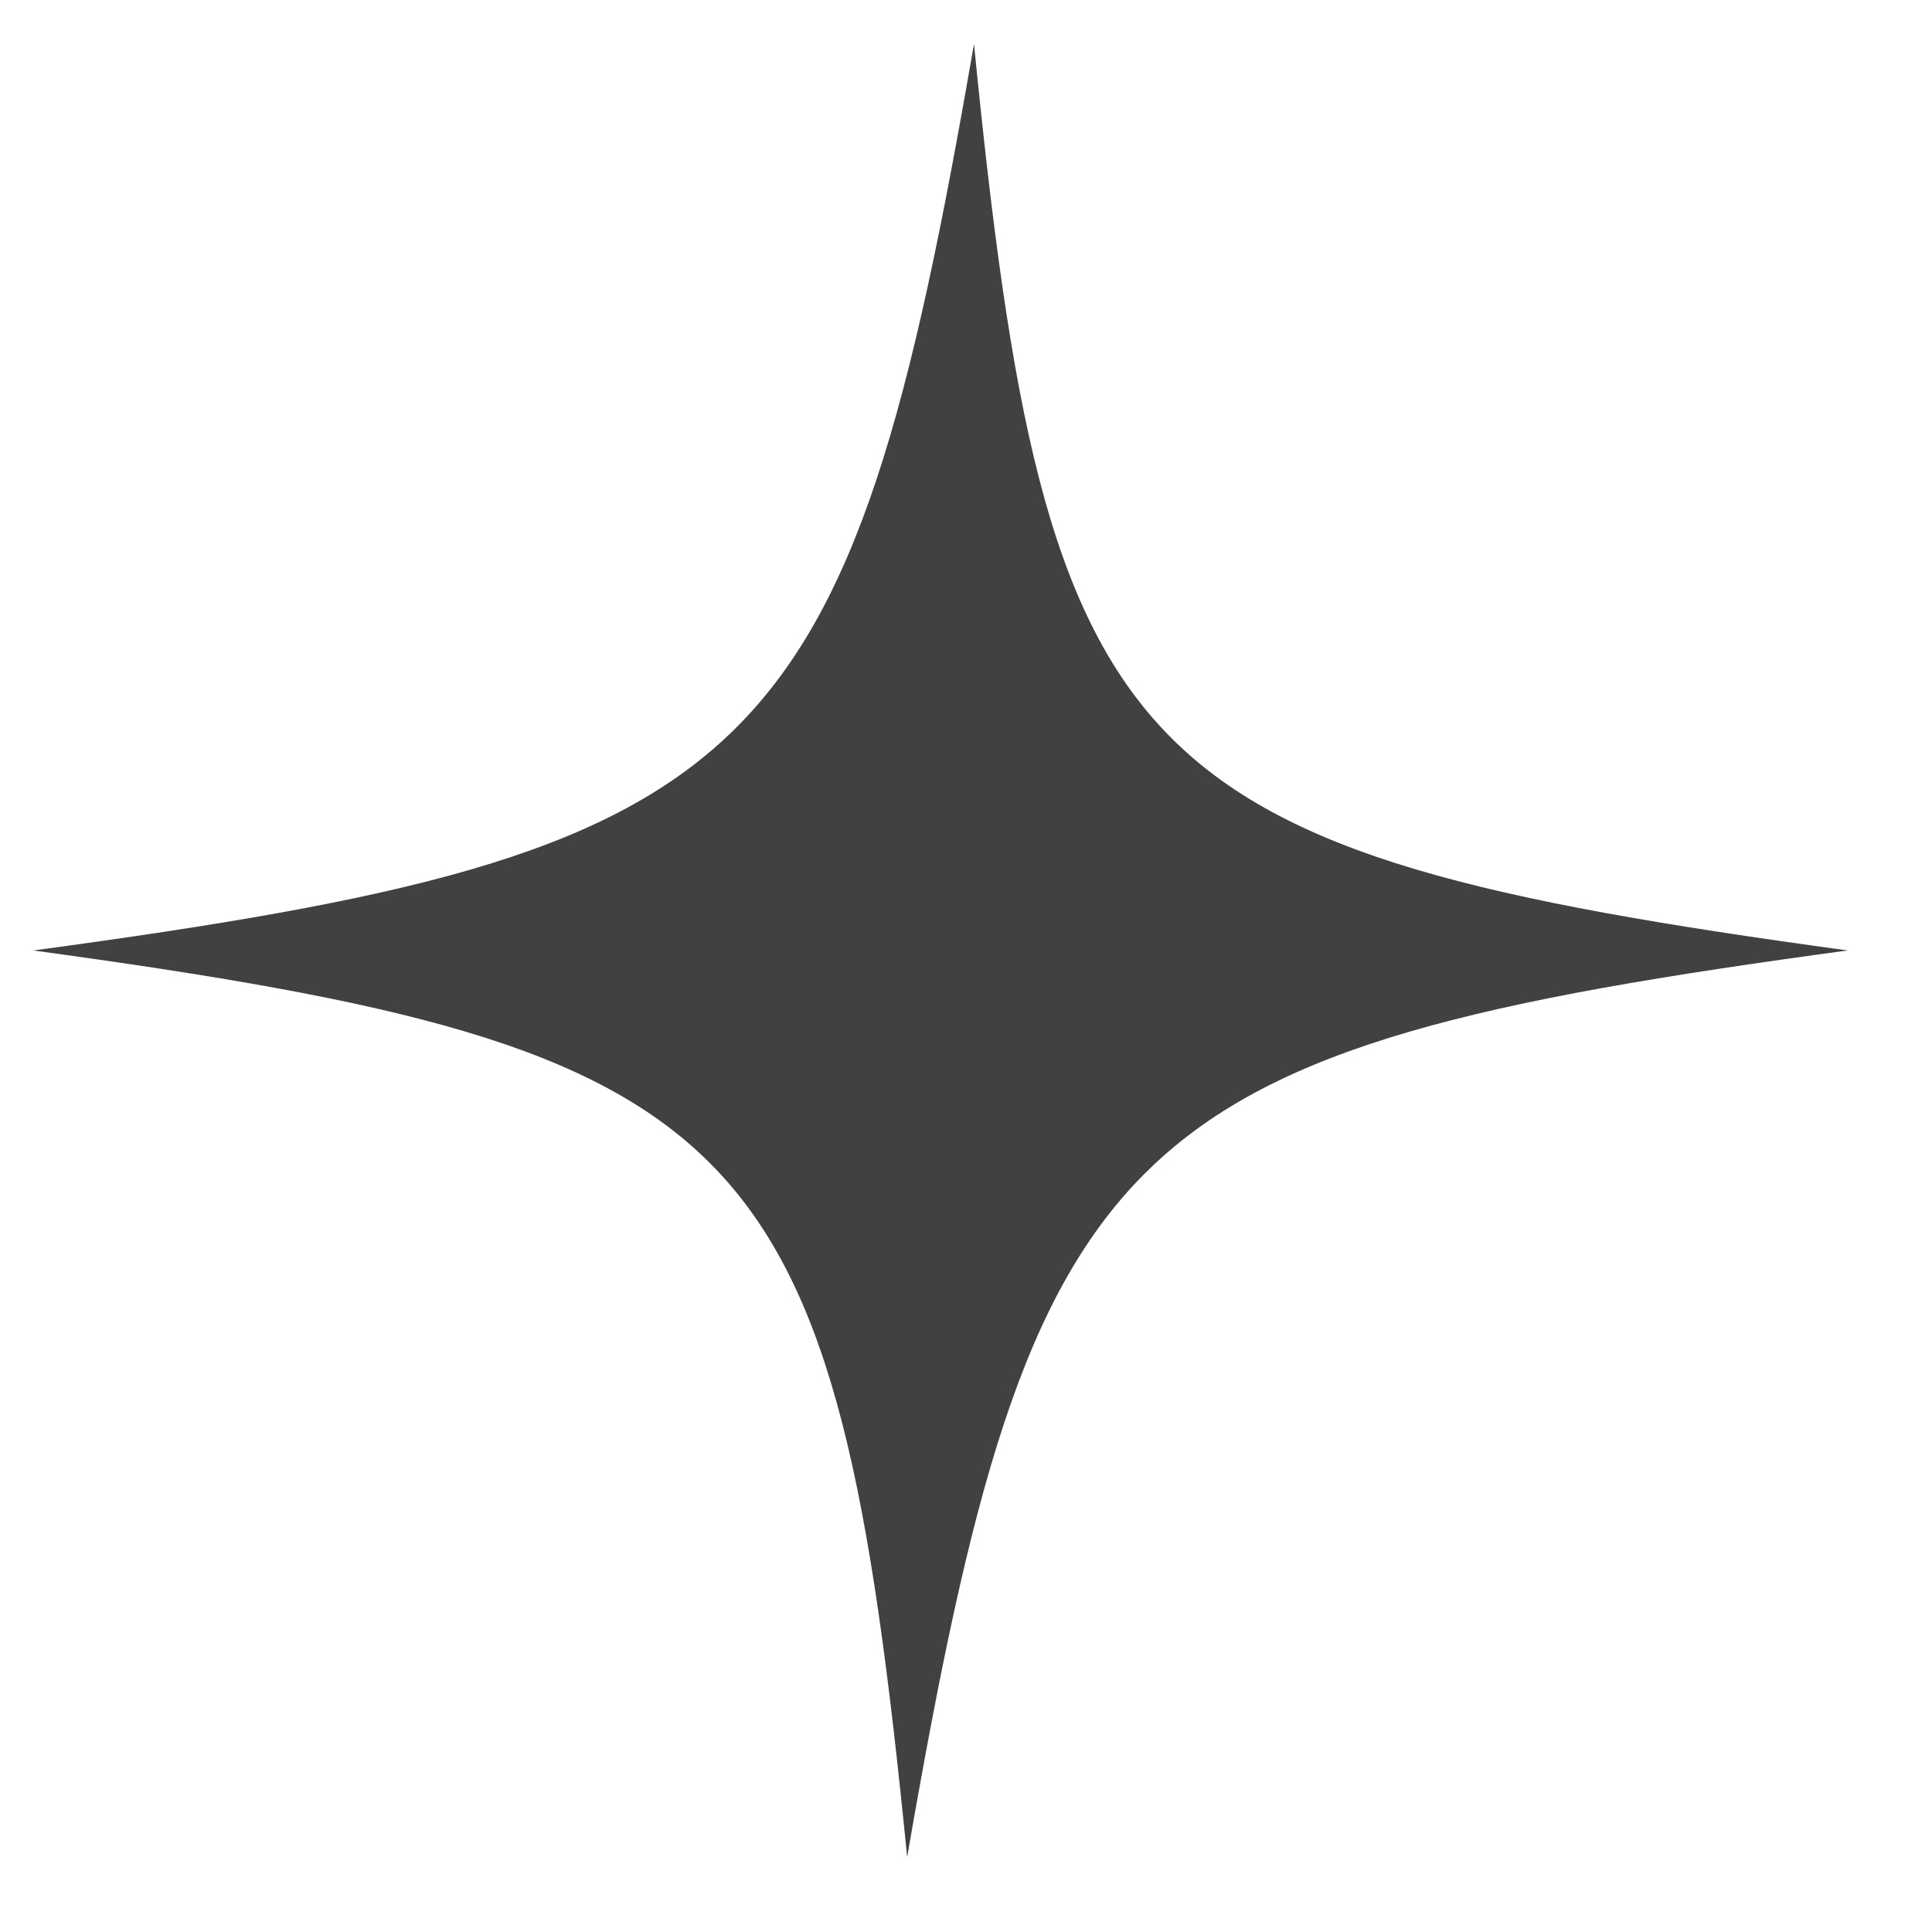 <svg width="22" height="22" viewBox="0 0 22 22" fill="none" xmlns="http://www.w3.org/2000/svg">
<path d="M21.04 10.823C12.71 11.95 11.763 12.864 10.33 21.147C9.508 12.864 8.628 11.95 0.38 10.823C8.711 9.697 9.658 8.783 11.091 0.5C11.913 8.783 12.793 9.697 21.04 10.823Z" fill="#414141"/>
</svg>
